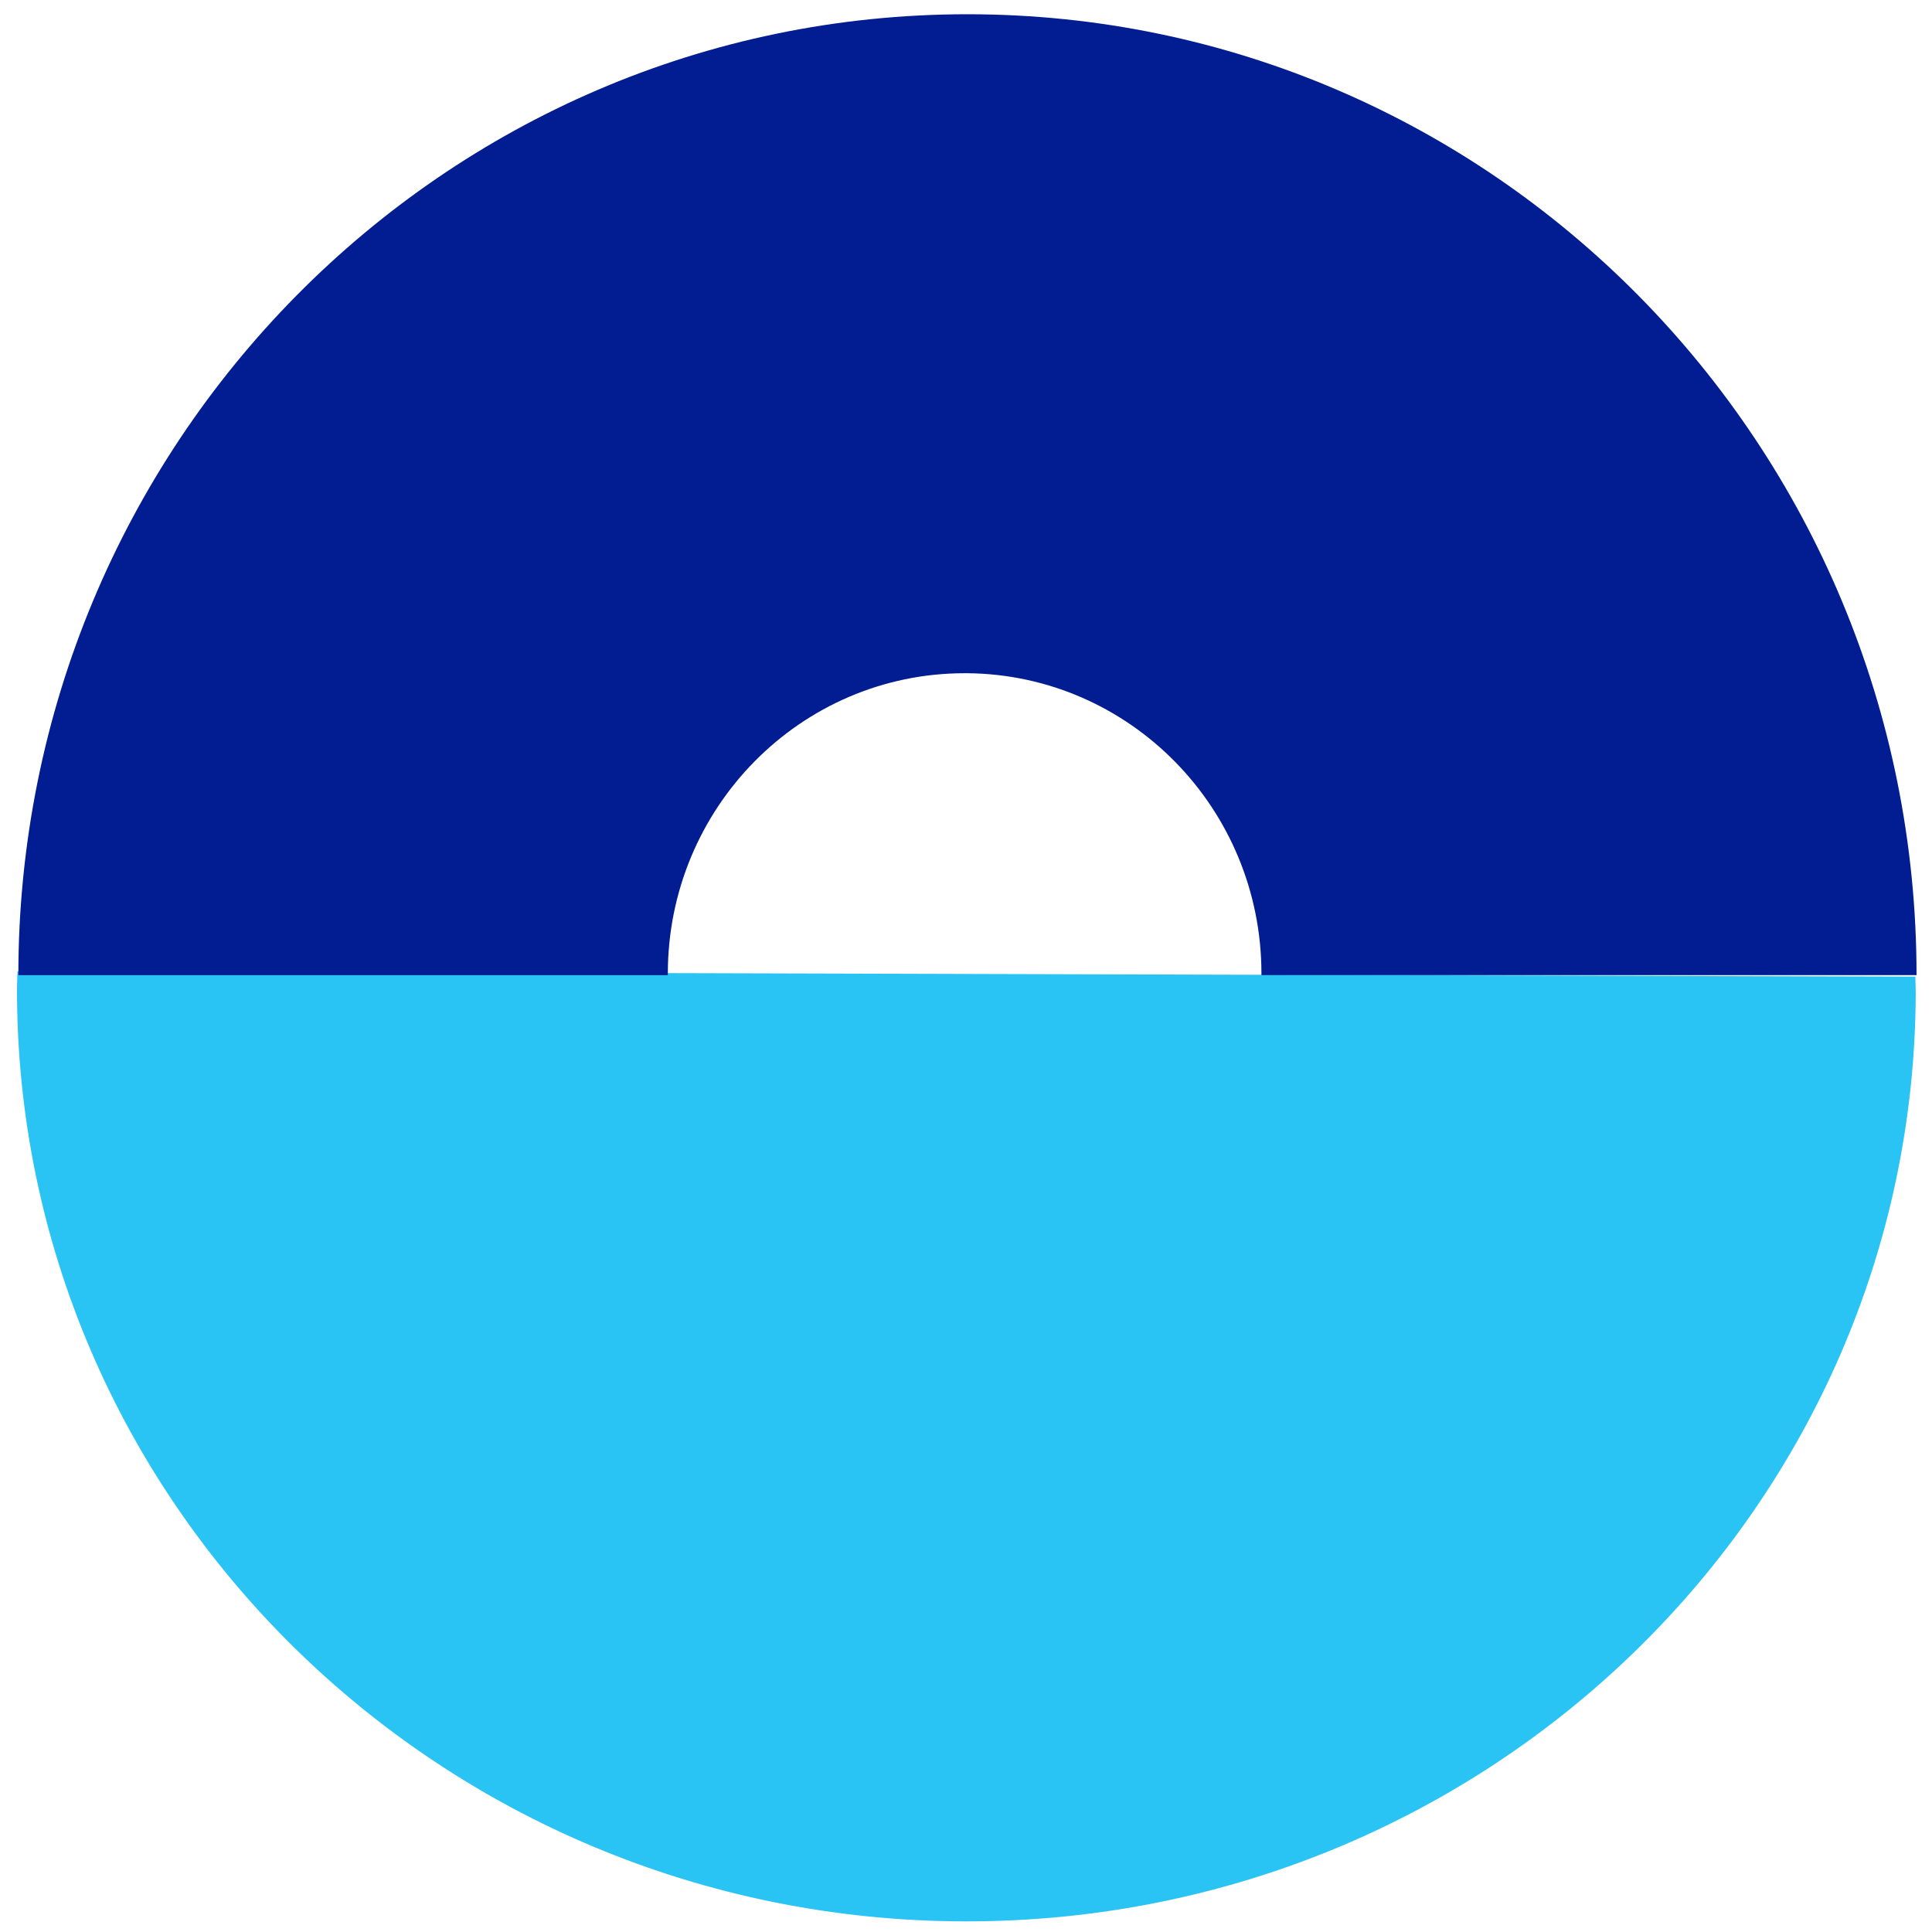 <?xml version="1.0" encoding="UTF-8"?>
<svg id="Layer_1" data-name="Layer 1" xmlns="http://www.w3.org/2000/svg" viewBox="0 0 240 240">
  <defs>
    <style>
      .cls-1 {
        fill: #2ac4f4;
      }

      .cls-2 {
        fill: #011d91;
      }
    </style>
  </defs>
  <path class="cls-1" d="M237.94,121.32l-235.77-.66c-.01.66-.05,1.32-.06,1.99-.17,63.9,52.5,115.85,117.63,116.03,65.14.18,118.07-51.47,118.24-115.37,0-.67-.04-1.32-.05-1.99Z"/>
  <path class="cls-2" d="M238.08,121.14C238.08,55.21,185.29,1.77,120.18,1.77S2.28,55.21,2.28,121.14h80.68c0-.06,0-.12,0-.18,0-20.62,16.51-37.33,36.87-37.33.12,0,.24,0,.35,0,20.2.19,36.52,16.83,36.52,37.32,0,.06,0,.12,0,.18h81.39Z"/>
</svg>